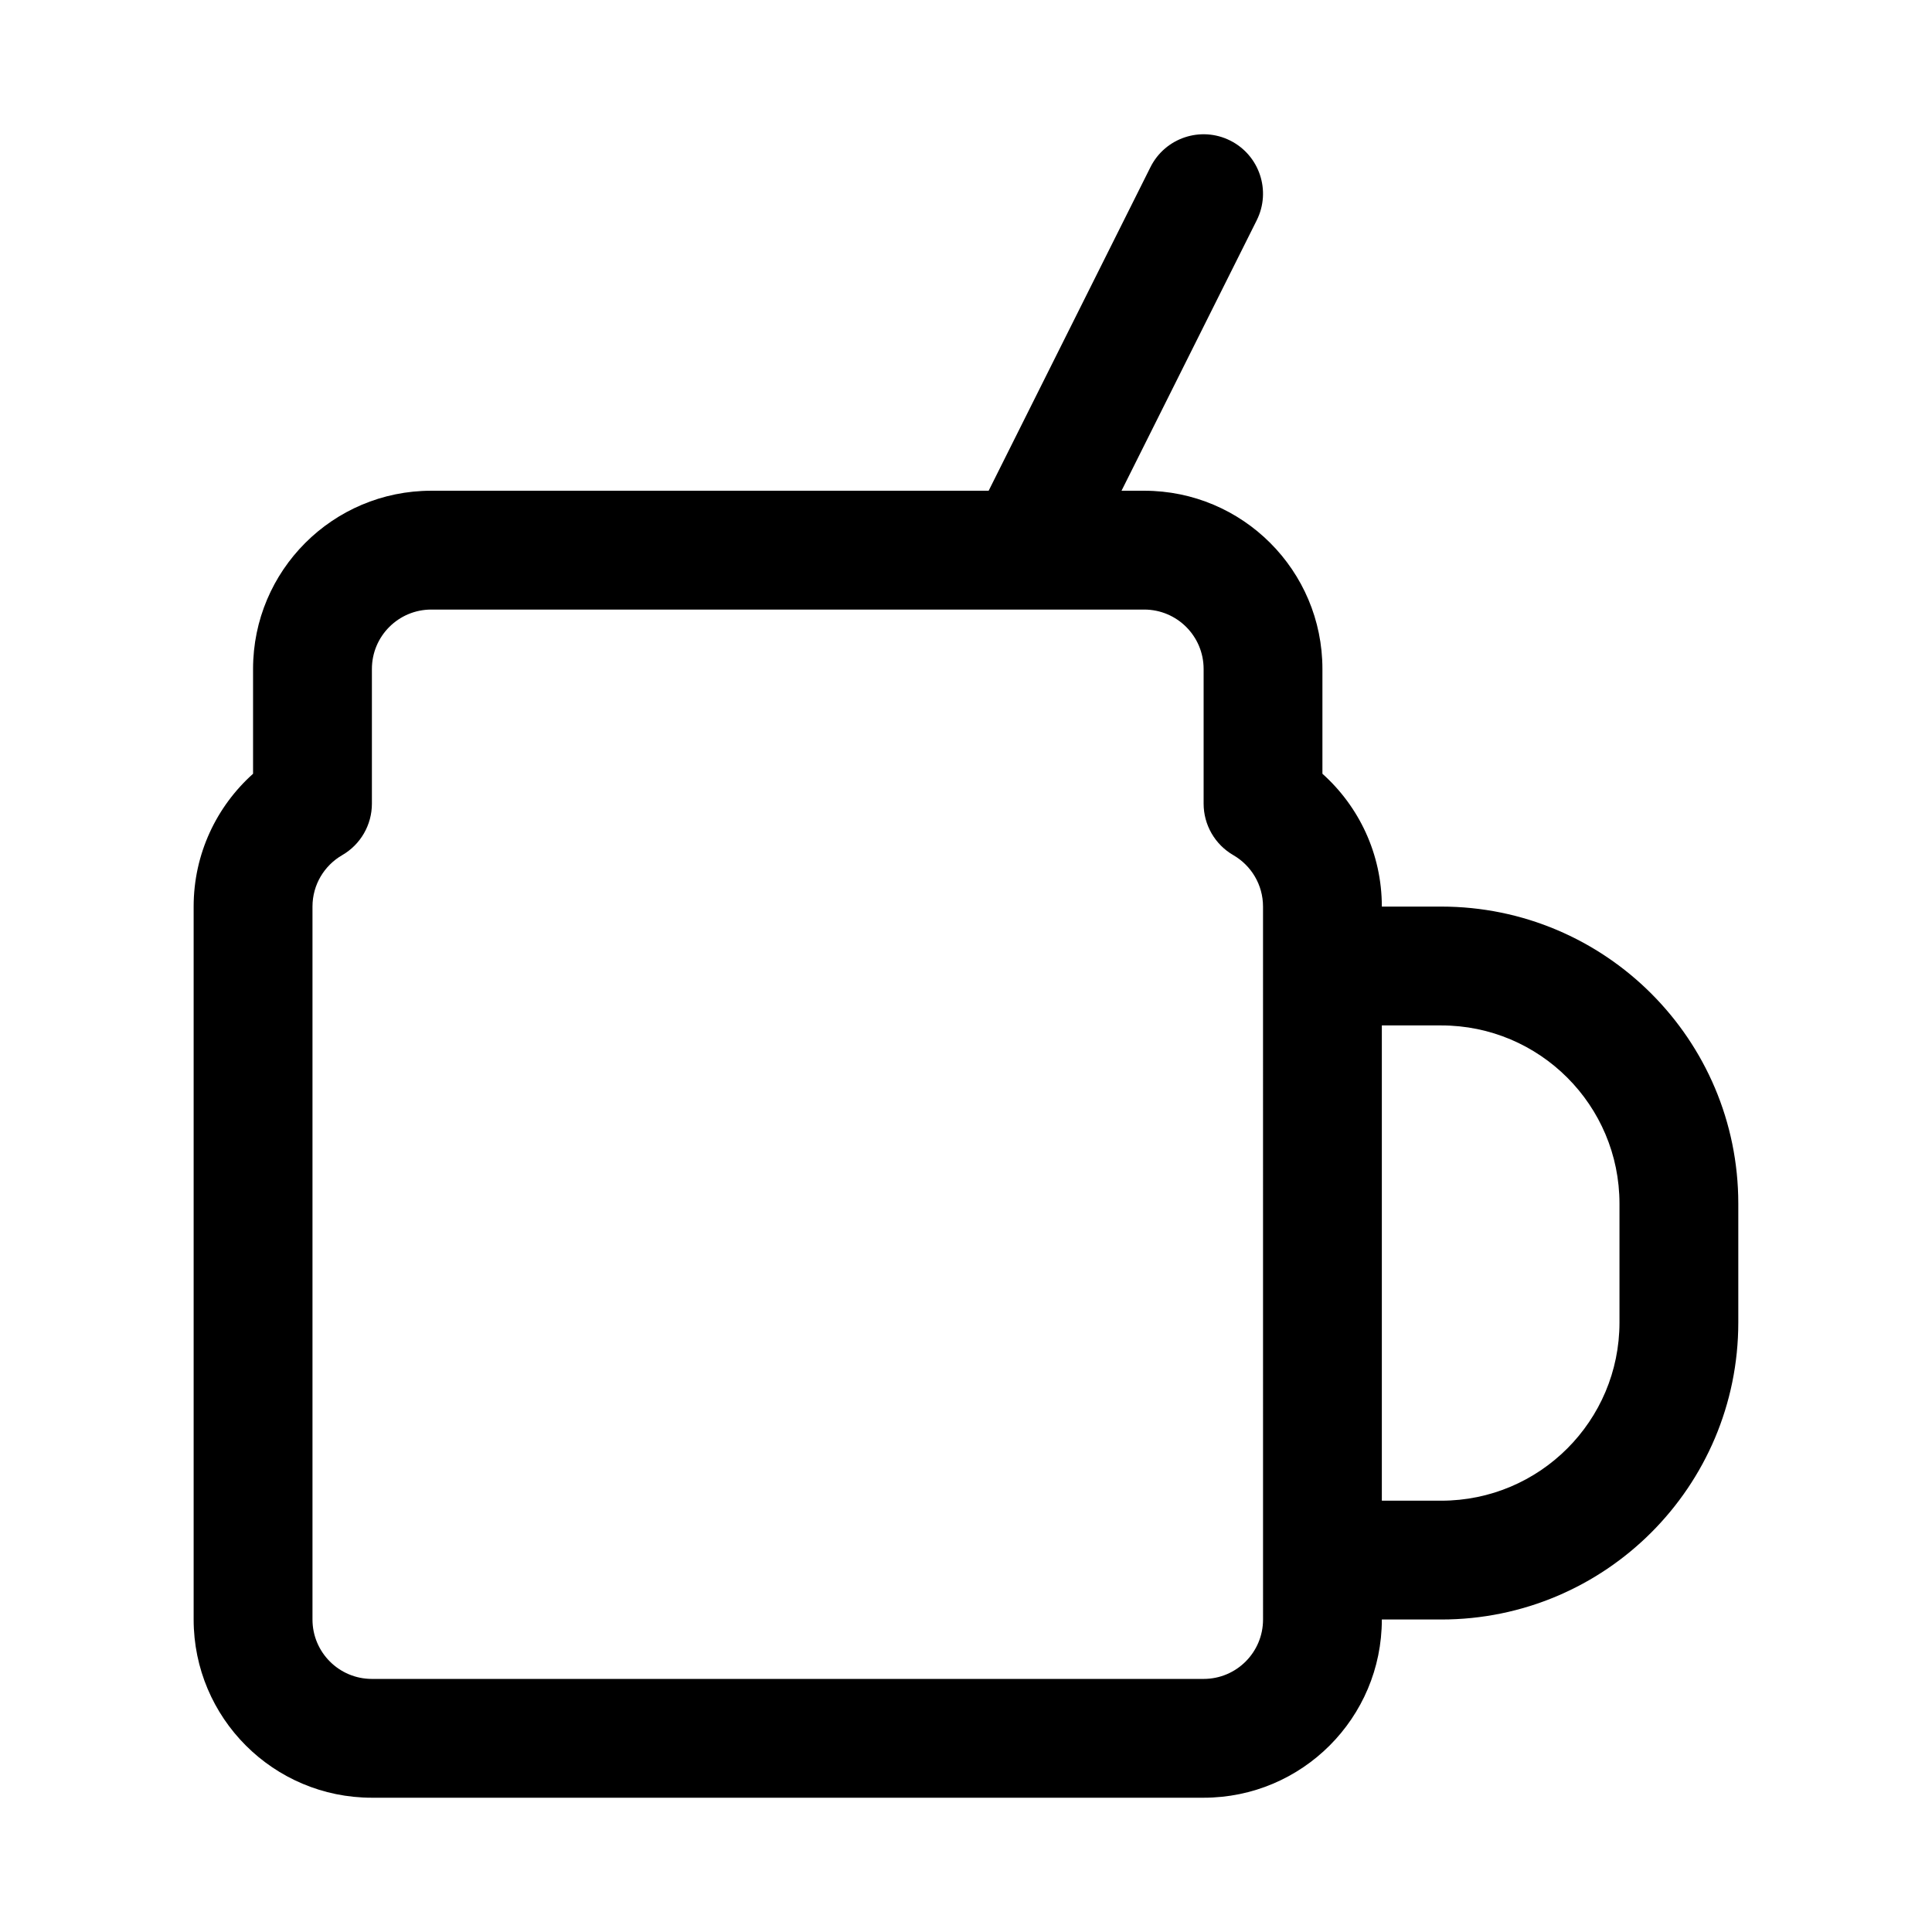 <?xml version="1.0" encoding="UTF-8"?>
<!-- Uploaded to: SVG Repo, www.svgrepo.com, Generator: SVG Repo Mixer Tools -->
<svg fill="#000000" width="800px" height="800px" version="1.1" viewBox="144 144 512 512" xmlns="http://www.w3.org/2000/svg">
 <path d="m477.05 202.37-35.836 71.68h6.012c26.086 0 47.23 21.145 47.23 47.23v27.773c9.648 8.637 15.746 21.203 15.746 35.203h15.742c43.477 0 78.723 35.246 78.723 78.723v31.484c0 43.477-35.246 78.723-78.723 78.723h-15.742c0 26.086-21.145 47.23-47.23 47.23h-220.42c-26.086 0-47.234-21.145-47.234-47.23v-188.93c0-14 6.098-26.566 15.746-35.203v-27.773c0-26.086 21.145-47.23 47.23-47.23h147.71l42.883-85.762c3.887-7.777 13.344-10.93 21.121-7.043 7.777 3.891 10.93 13.348 7.039 21.125zm1.664 181.89c0-5.809-3.137-10.902-7.883-13.645-4.863-2.816-7.859-8.012-7.859-13.629v-35.703c0-8.695-7.051-15.742-15.746-15.742h-31.16c-0.227 0.004-0.453 0.004-0.676 0h-157.09c-8.695 0-15.742 7.047-15.742 15.742v35.703c0 5.617-2.996 10.812-7.859 13.629-4.75 2.742-7.887 7.836-7.887 13.645v188.93c0 8.695 7.051 15.742 15.746 15.742h220.42c8.695 0 15.742-7.047 15.742-15.742zm31.488 157.44h15.742c26.09 0 47.234-21.148 47.234-47.234v-31.484c0-26.09-21.145-47.234-47.234-47.234h-15.742z" fill-rule="evenodd"/>
</svg>